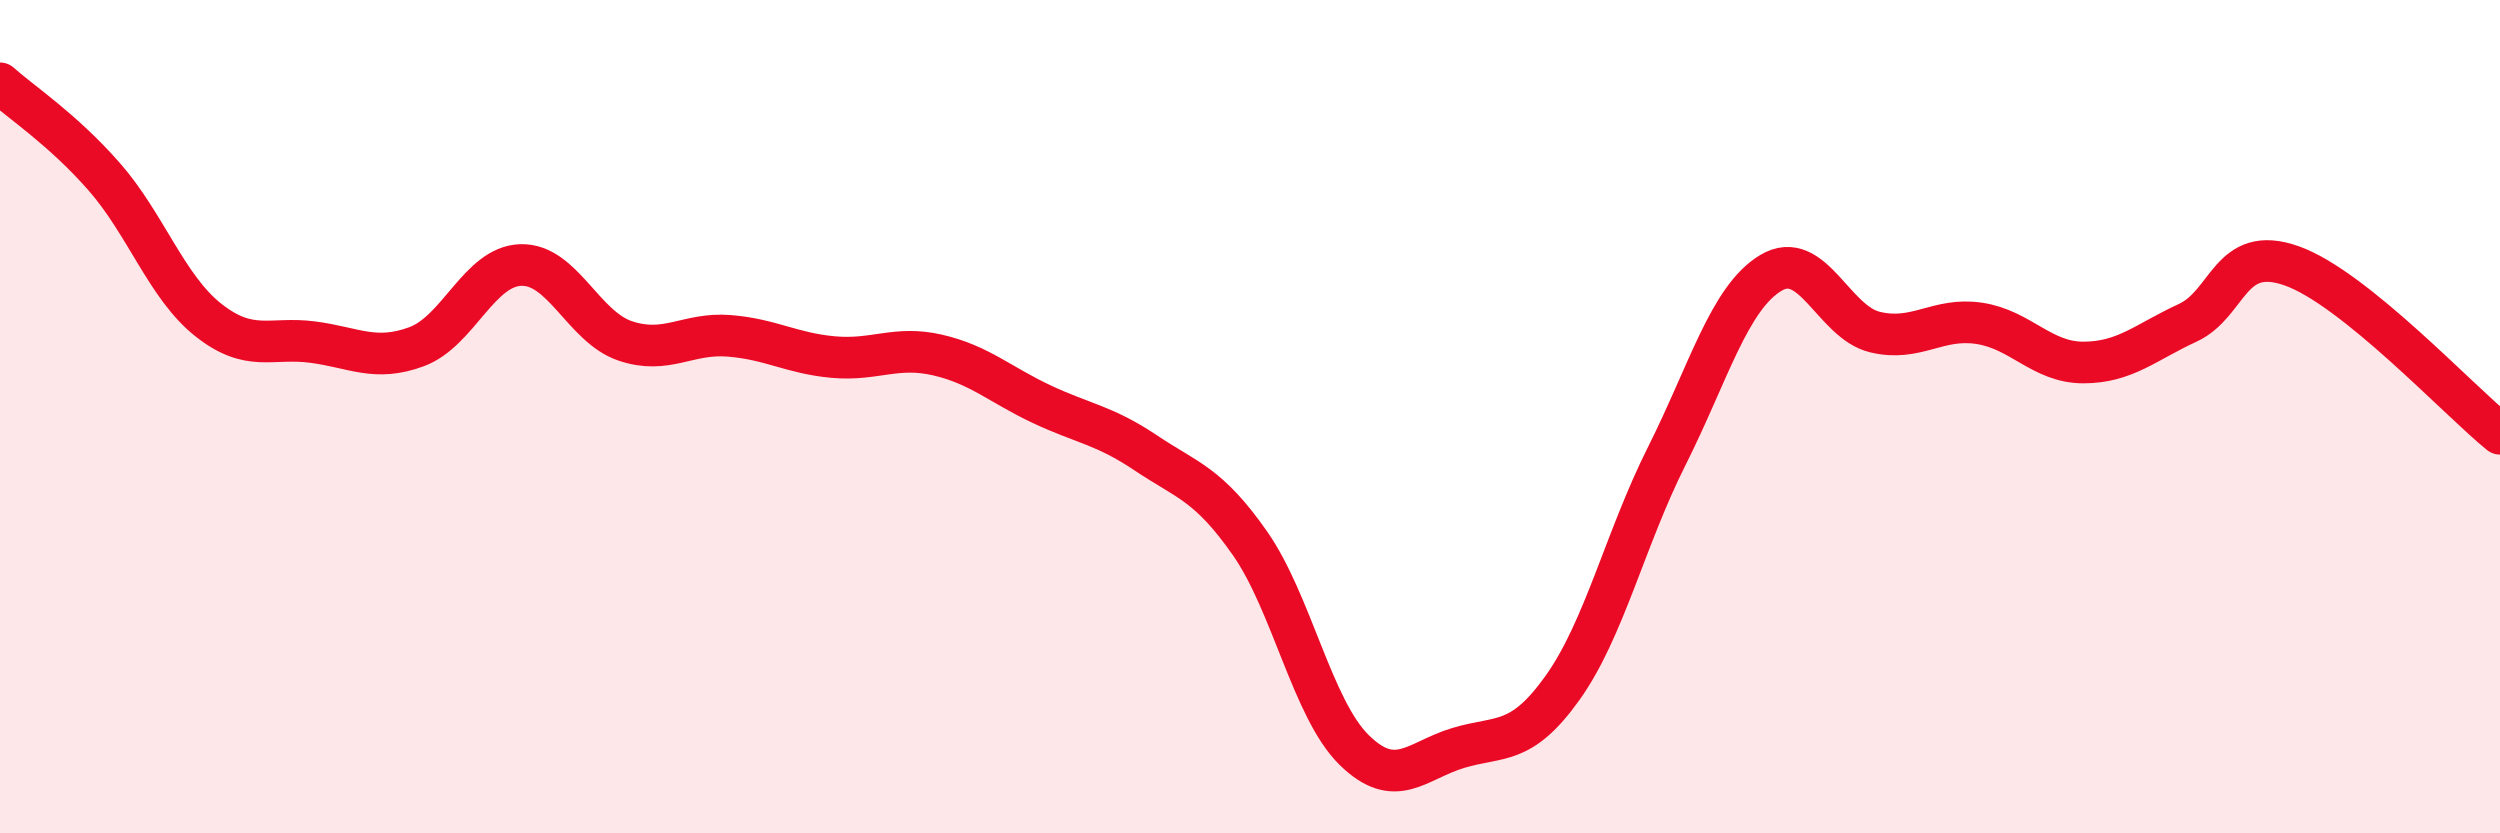 
    <svg width="60" height="20" viewBox="0 0 60 20" xmlns="http://www.w3.org/2000/svg">
      <path
        d="M 0,2 C 0.5,2.45 1.5,3.1 2.5,4.24 C 3.5,5.38 4,6.89 5,7.68 C 6,8.47 6.5,8.08 7.5,8.21 C 8.5,8.34 9,8.69 10,8.32 C 11,7.95 11.5,6.39 12.5,6.36 C 13.5,6.33 14,7.84 15,8.18 C 16,8.52 16.5,7.98 17.5,8.06 C 18.5,8.14 19,8.48 20,8.57 C 21,8.66 21.5,8.29 22.5,8.52 C 23.5,8.75 24,9.23 25,9.7 C 26,10.17 26.5,10.2 27.5,10.87 C 28.5,11.54 29,11.61 30,13.04 C 31,14.47 31.5,17.02 32.5,18 C 33.5,18.98 34,18.25 35,17.95 C 36,17.65 36.5,17.91 37.5,16.51 C 38.5,15.11 39,12.94 40,10.95 C 41,8.96 41.5,7.15 42.5,6.55 C 43.5,5.95 44,7.73 45,7.97 C 46,8.21 46.5,7.61 47.5,7.76 C 48.5,7.91 49,8.7 50,8.7 C 51,8.7 51.5,8.21 52.5,7.75 C 53.5,7.29 53.5,5.85 55,6.38 C 56.5,6.91 59,9.6 60,10.41L60 20L0 20Z"
        fill="#EB0A25"
        opacity="0.1"
        stroke-linecap="round"
        stroke-linejoin="round"
      />
      <path
        d="M 0,2 C 0.5,2.45 1.5,3.1 2.5,4.24 C 3.5,5.38 4,6.89 5,7.68 C 6,8.47 6.5,8.08 7.5,8.21 C 8.5,8.34 9,8.69 10,8.32 C 11,7.95 11.5,6.39 12.5,6.36 C 13.5,6.33 14,7.84 15,8.18 C 16,8.52 16.5,7.98 17.5,8.06 C 18.5,8.14 19,8.48 20,8.57 C 21,8.66 21.5,8.29 22.5,8.52 C 23.5,8.75 24,9.23 25,9.7 C 26,10.17 26.5,10.2 27.5,10.87 C 28.5,11.54 29,11.61 30,13.04 C 31,14.47 31.5,17.02 32.5,18 C 33.5,18.98 34,18.25 35,17.95 C 36,17.65 36.5,17.91 37.5,16.51 C 38.5,15.11 39,12.94 40,10.95 C 41,8.96 41.5,7.15 42.5,6.55 C 43.5,5.95 44,7.73 45,7.97 C 46,8.21 46.5,7.61 47.5,7.76 C 48.5,7.91 49,8.7 50,8.7 C 51,8.7 51.5,8.21 52.5,7.75 C 53.5,7.29 53.5,5.85 55,6.38 C 56.5,6.91 59,9.6 60,10.41"
        stroke="#EB0A25"
        stroke-width="1"
        fill="none"
        stroke-linecap="round"
        stroke-linejoin="round"
      />
    </svg>
  